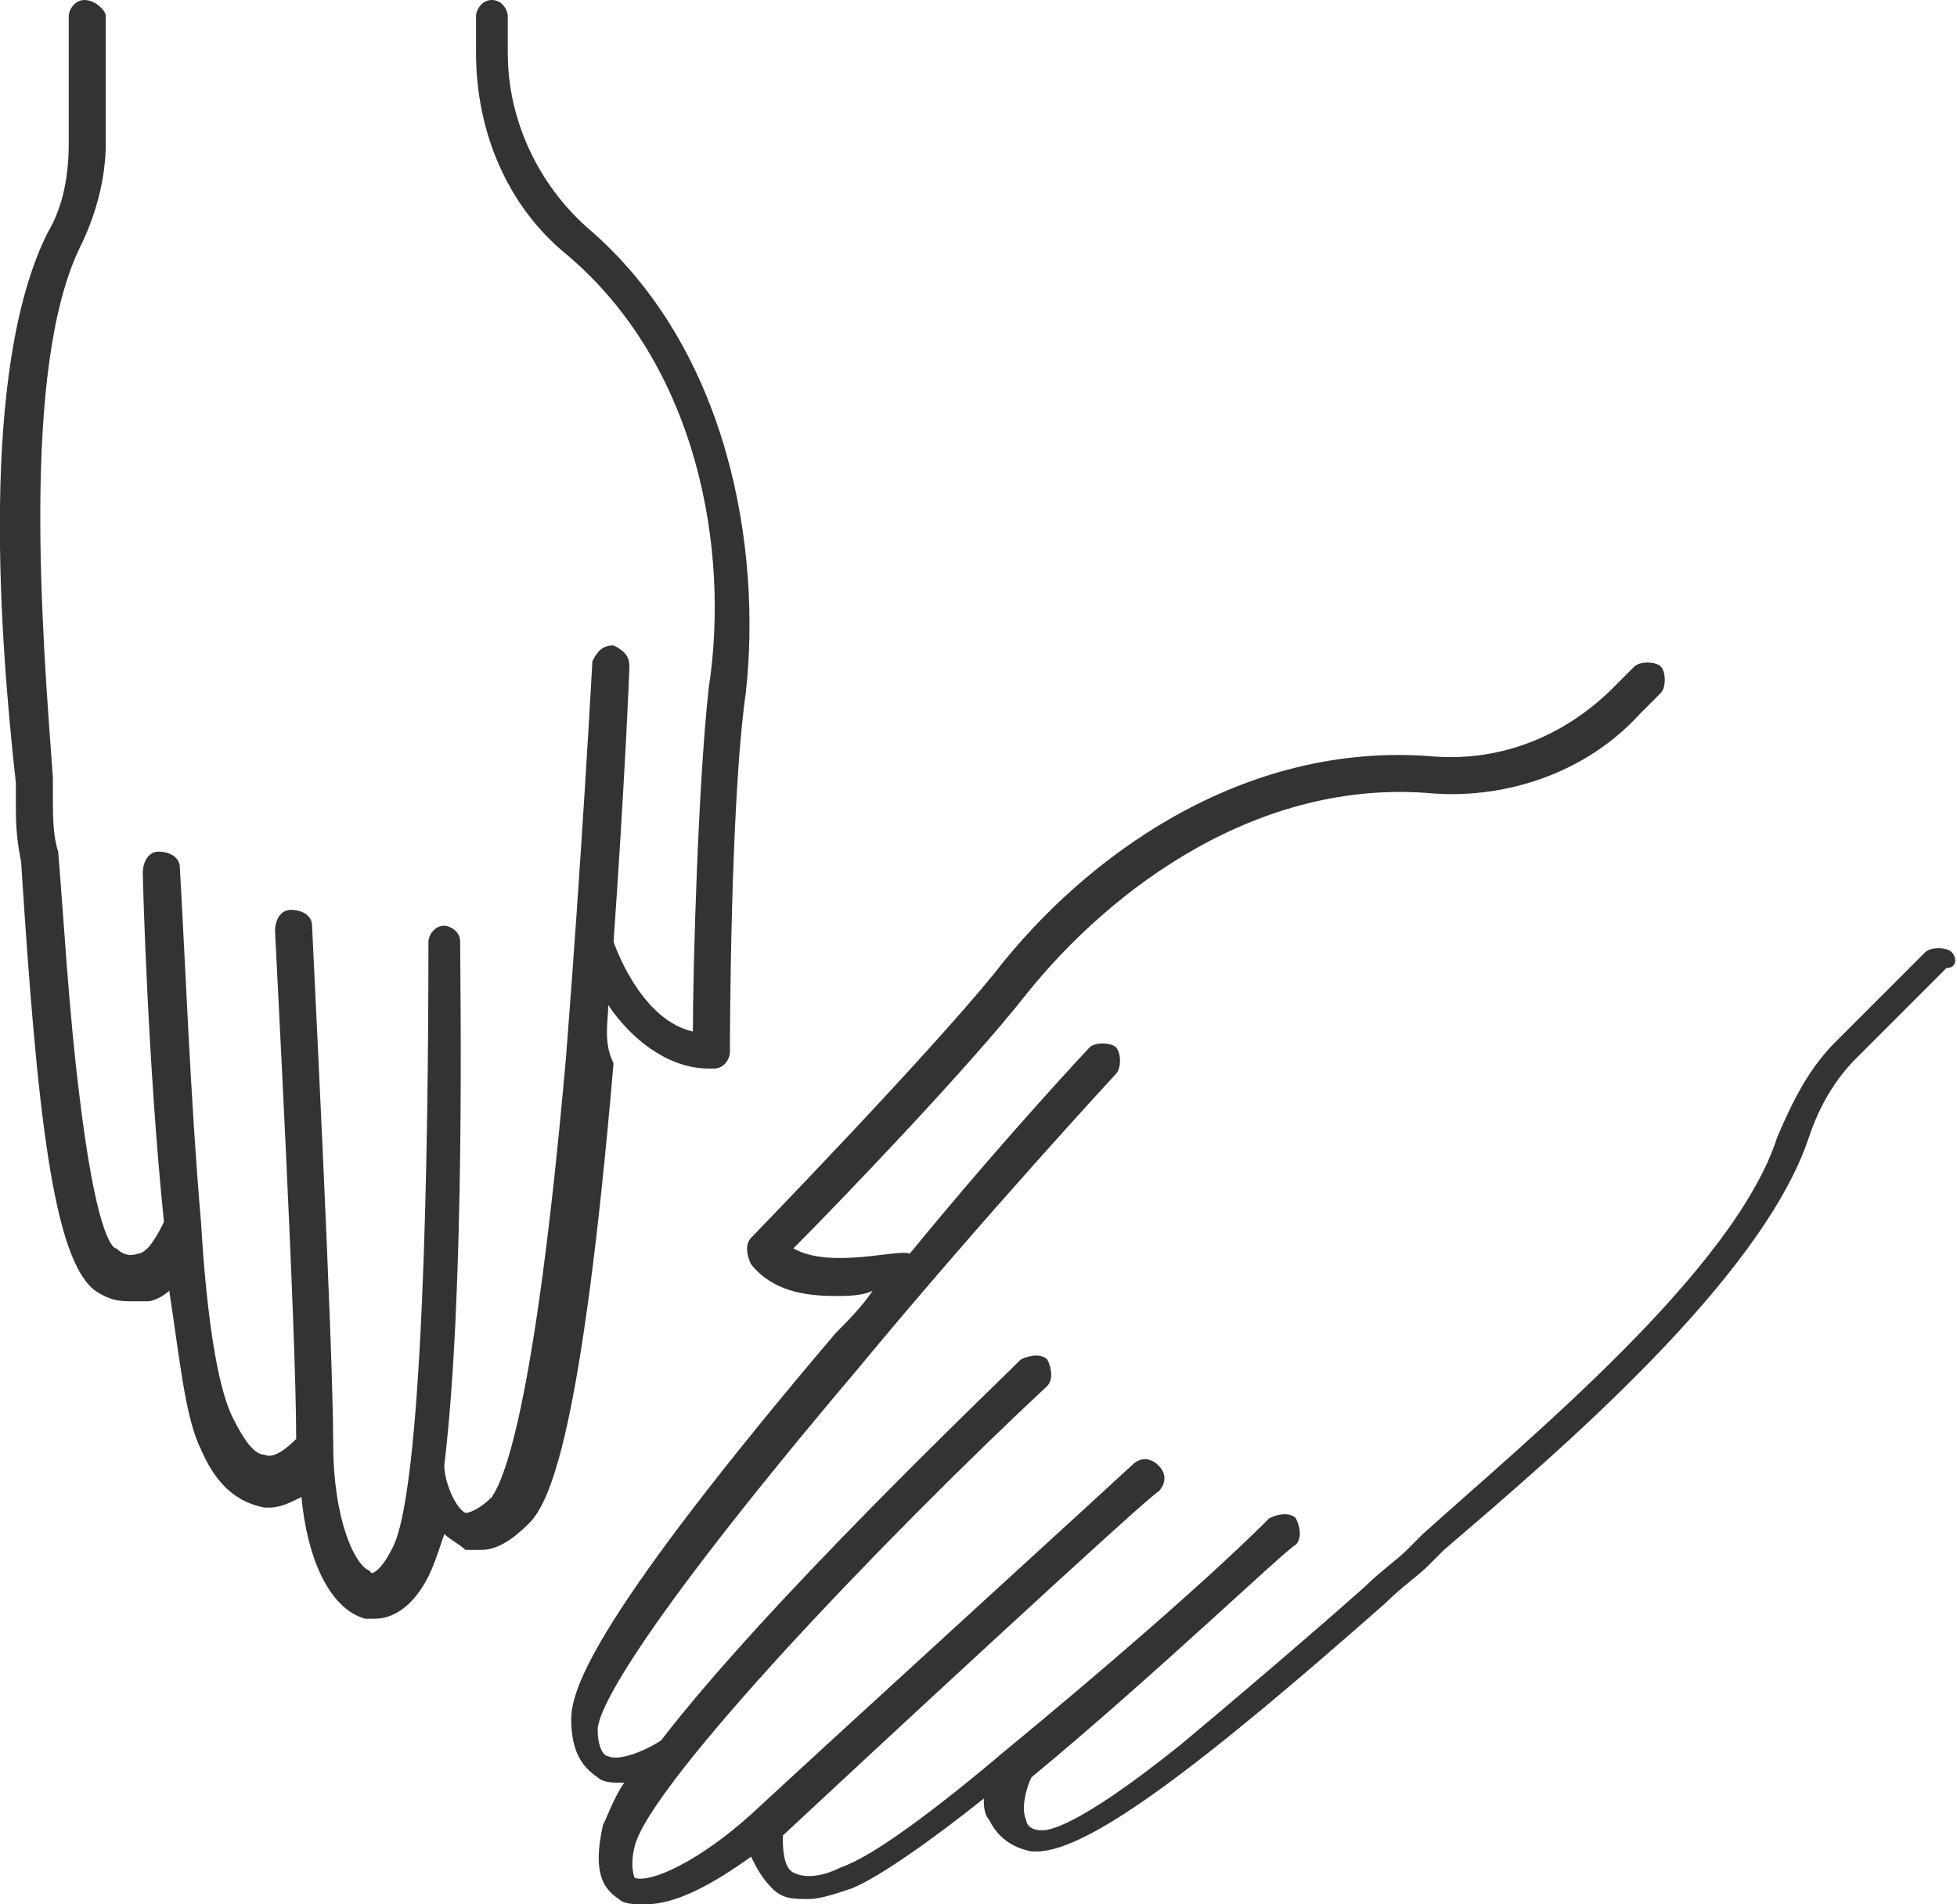 <?xml version="1.0" encoding="utf-8"?>
<!-- Generator: Adobe Illustrator 26.5.3, SVG Export Plug-In . SVG Version: 6.00 Build 0)  -->
<svg version="1.1" id="Layer_1" xmlns="http://www.w3.org/2000/svg" xmlns:xlink="http://www.w3.org/1999/xlink" x="0px" y="0px"
	 width="37px" height="36px" viewBox="0 0 37 36" style="enable-background:new 0 0 37 36;" xml:space="preserve">
<style type="text/css">
	.st0{fill:#333333;}
</style>
<g>
	<path class="st0" d="M11.5,19c0.4,0.6,1.1,1.2,1.9,1.2c0,0,0,0,0.1,0c0.2,0,0.3-0.2,0.3-0.3c0,0,0-4.7,0.3-6.8
		c0.3-2.7-0.3-6.5-3-8.8c-0.9-0.8-1.5-2-1.5-3.3V0.3C9.6,0.2,9.5,0,9.3,0S9,0.2,9,0.3V1c0,1.5,0.6,2.9,1.7,3.8
		c2.5,2.1,3.1,5.6,2.7,8.2c-0.2,1.8-0.3,5.3-0.3,6.5c-0.9-0.2-1.4-1.4-1.5-1.7c0.2-2.8,0.3-5.1,0.3-5.2c0-0.2-0.1-0.3-0.3-0.4
		c-0.2,0-0.3,0.1-0.4,0.3c0,0-0.2,3.7-0.5,7.5c-0.6,6.8-1.2,8-1.4,8.3c-0.2,0.2-0.4,0.3-0.5,0.3c-0.2-0.1-0.4-0.6-0.4-0.9
		c0.4-3.3,0.3-9.1,0.3-9.9c0-0.2-0.2-0.3-0.3-0.3l0,0c-0.2,0-0.3,0.2-0.3,0.3c0,4-0.1,10.5-0.7,11.5C7.2,29.7,7,29.8,7,29.7
		c-0.3-0.1-0.7-1-0.7-2.4c0-1.9-0.4-9.7-0.4-9.8c0-0.2-0.2-0.3-0.4-0.3c-0.2,0-0.3,0.2-0.3,0.4c0,0.1,0.4,7.5,0.4,9.6
		c-0.1,0.1-0.4,0.4-0.6,0.3c-0.2,0-0.4-0.3-0.6-0.7c-0.3-0.6-0.5-2-0.6-3.7l0,0c-0.2-2.3-0.3-5-0.4-6.7c0-0.2-0.2-0.3-0.4-0.3
		s-0.3,0.2-0.3,0.4c0,0.2,0.1,3.7,0.4,6.6c-0.1,0.2-0.3,0.6-0.5,0.6c0,0-0.2,0.1-0.4-0.1c-0.1,0-0.4-0.4-0.7-2.9
		c-0.2-1.6-0.3-3.4-0.4-4.6C1,15.8,1,15.4,1,15.1v-0.4C0.8,12,0.4,7,1.5,4.7C1.8,4.1,2,3.4,2,2.7V0.3C2,0.2,1.8,0,1.6,0
		S1.3,0.2,1.3,0.3v2.4c0,0.6-0.1,1.2-0.4,1.7C-0.4,7,0,12.1,0.3,14.8v0.4c0,0.3,0,0.6,0.1,1.1C0.7,21,1,23.8,1.8,24.4
		c0.3,0.2,0.5,0.2,0.7,0.2c0.1,0,0.2,0,0.3,0s0.3-0.1,0.4-0.2c0.2,1.3,0.3,2.4,0.6,3c0.3,0.7,0.7,1,1.2,1.1h0.1
		c0.2,0,0.4-0.1,0.6-0.2c0.1,1.1,0.5,2.1,1.2,2.3c0.1,0,0.1,0,0.2,0c0.3,0,0.7-0.2,1-0.8c0.1-0.2,0.2-0.5,0.3-0.8
		c0.1,0.1,0.3,0.2,0.4,0.3c0.1,0,0.2,0,0.3,0c0.3,0,0.6-0.2,0.9-0.5c0.4-0.4,1-1.7,1.6-8.7C11.4,19.7,11.5,19.3,11.5,19z"/>
	<path class="st0" d="M36.9,18c-0.1-0.1-0.4-0.1-0.5,0l-1.7,1.7c-0.5,0.5-0.8,1.1-1.1,1.8c-0.8,2.5-4.7,5.7-6.7,7.5l-0.3,0.3
		c-0.2,0.2-0.5,0.4-0.8,0.7c-0.9,0.8-2.3,2-3.5,3c-2,1.6-2.5,1.6-2.6,1.6c-0.3,0-0.3-0.2-0.3-0.2c-0.1-0.2,0-0.6,0.1-0.8
		c2.3-1.9,4.8-4.3,5-4.4c0.1-0.1,0.1-0.3,0-0.5c-0.1-0.1-0.3-0.1-0.5,0c-1.2,1.2-3.3,3-5,4.4l0,0c-1.3,1.1-2.5,2-3.1,2.2
		c-0.4,0.2-0.7,0.2-0.9,0.1c-0.2-0.1-0.2-0.5-0.2-0.7c1.5-1.4,7-6.5,7.1-6.5c0.1-0.1,0.2-0.3,0-0.5c-0.1-0.1-0.3-0.2-0.5,0
		c-0.1,0.1-5.8,5.3-7.2,6.6c-1,0.9-1.9,1.3-2.2,1.2c0,0-0.1-0.2,0-0.6c0.3-1.2,4.8-5.9,7.8-8.7c0.1-0.1,0.1-0.3,0-0.5
		c-0.1-0.1-0.3-0.1-0.5,0c-0.6,0.6-4.8,4.6-6.8,7.2c-0.3,0.2-0.8,0.4-1,0.3c-0.1,0-0.2-0.2-0.2-0.5s0.5-1.6,4.9-6.8
		c2.4-2.9,4.9-5.6,4.9-5.6c0.1-0.1,0.1-0.4,0-0.5s-0.4-0.1-0.5,0c0,0-1.6,1.7-3.4,3.9C17,23.6,15.7,24,15,23.6
		c0.8-0.8,3.3-3.4,4.4-4.8c1.6-2,4.4-4.1,7.7-3.8c1.4,0.1,2.9-0.4,3.9-1.5l0.4-0.4c0.1-0.1,0.1-0.4,0-0.5s-0.4-0.1-0.5,0L30.5,13
		c-0.9,0.9-2.1,1.4-3.4,1.3c-3.6-0.3-6.6,1.9-8.3,4.1c-1.3,1.6-4.6,5-4.6,5c-0.1,0.1-0.1,0.3,0,0.5c0.4,0.5,1,0.6,1.6,0.6
		c0.2,0,0.5,0,0.7-0.1c-0.2,0.3-0.5,0.6-0.7,0.8c-4.5,5.3-5,6.7-5,7.3c0,0.6,0.2,0.9,0.5,1.1c0.1,0.1,0.3,0.1,0.4,0.1h0.1
		c-0.2,0.3-0.3,0.6-0.4,0.8c-0.2,0.9,0,1.2,0.3,1.4C11.8,36,12,36,12.2,36c0.6,0,1.3-0.4,2-0.9c0.1,0.2,0.2,0.4,0.4,0.6
		c0.2,0.2,0.4,0.2,0.7,0.2c0.2,0,0.5-0.1,0.8-0.2c0.5-0.2,1.5-0.9,2.5-1.7c0,0.1,0,0.3,0.1,0.4c0.1,0.2,0.3,0.5,0.8,0.6h0.1
		c1,0,3.2-1.7,6.6-4.7c0.3-0.3,0.6-0.5,0.8-0.7l0.3-0.3c2.1-1.8,6-5.1,6.9-7.8c0.2-0.6,0.5-1.1,0.9-1.5l1.7-1.7
		C37,18.3,37,18.1,36.9,18z"/>
</g>
</svg>
